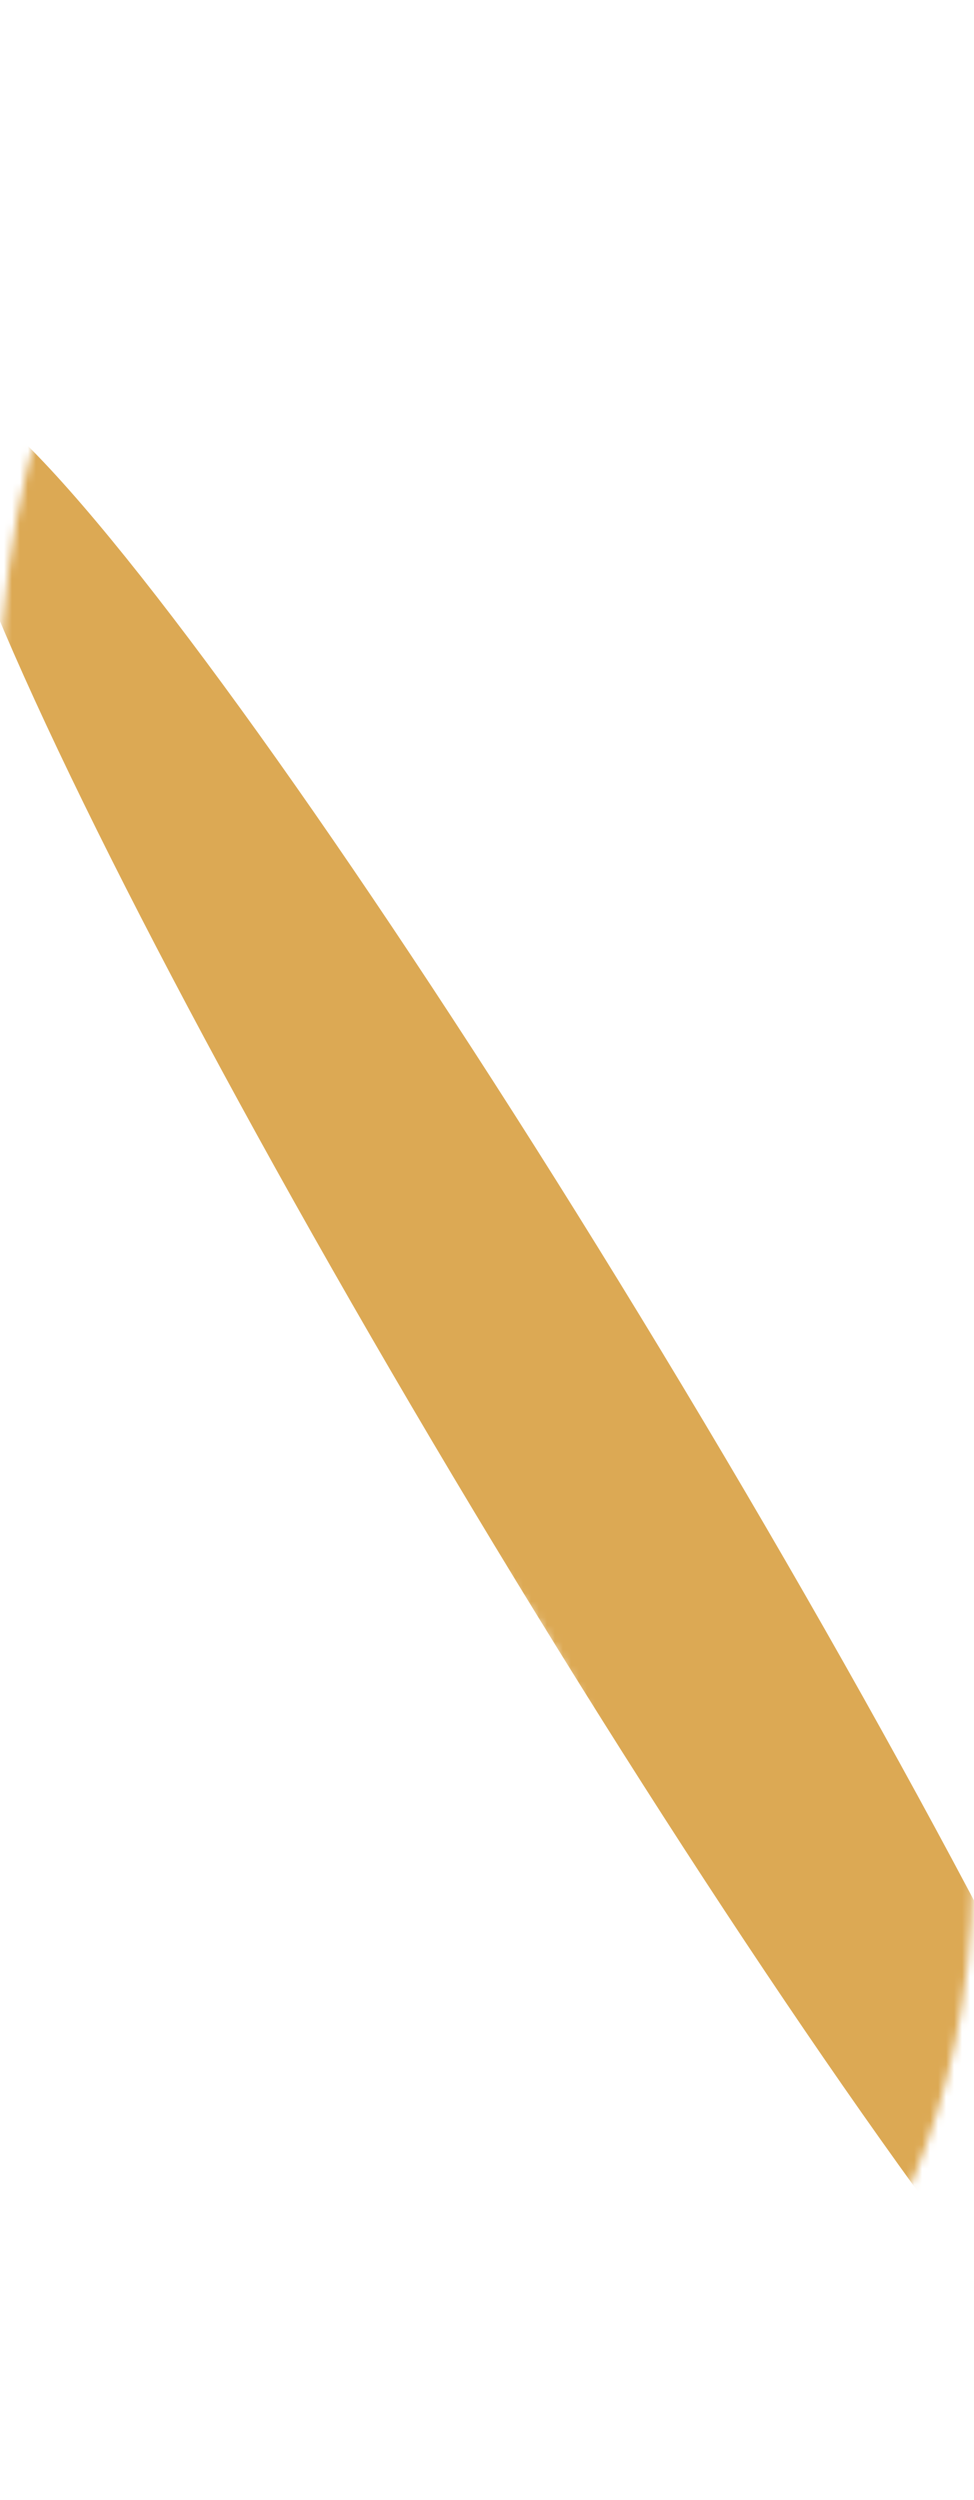 <svg width="122" height="313" viewBox="0 0 122 313" fill="none" xmlns="http://www.w3.org/2000/svg">
<mask id="mask0_385_14" style="mask-type:alpha" maskUnits="userSpaceOnUse" x="0" y="0" width="122" height="313">
<path d="M43.416 177.565C107.127 225.348 78.221 312.656 78.221 312.656C78.221 312.656 120.695 294.368 121.875 235.377C123.645 176.385 90.019 159.278 56.394 121.523C22.769 83.768 39.877 0 39.877 0C-7.907 35.395 -19.705 129.192 43.416 177.565Z" fill="white"/>
</mask>
<g mask="url(#mask0_385_14)">
<g filter="url(#filter0_iii_385_14)">
<path d="M43.416 177.565C107.127 225.348 78.221 312.656 78.221 312.656C78.221 312.656 120.695 294.368 121.875 235.377C123.645 176.385 90.019 159.278 56.394 121.523C22.769 83.768 39.877 0 39.877 0C-7.907 35.395 -19.705 129.192 43.416 177.565Z" fill="white"/>
</g>
<g filter="url(#filter1_f_385_14)">
<ellipse cx="72.449" cy="181.418" rx="15.234" ry="153.866" transform="rotate(-31.002 72.449 181.418)" fill="#DCA954"/>
</g>
<g filter="url(#filter2_f_385_14)">
<ellipse cx="167.44" cy="194.435" rx="26.232" ry="115.294" transform="rotate(-31.002 167.44 194.435)" fill="white"/>
</g>
<g filter="url(#filter3_f_385_14)">
<ellipse cx="147.44" cy="194.435" rx="26.232" ry="115.294" transform="rotate(-31.002 147.44 194.435)" fill="white"/>
</g>
<g filter="url(#filter4_f_385_14)">
<ellipse cx="-8.345" cy="193.307" rx="30.426" ry="142.844" transform="rotate(-31.002 -8.345 193.307)" fill="white"/>
</g>
</g>
<defs>
<filter id="filter0_iii_385_14" x="-11" y="-11" width="186.942" height="368.656" filterUnits="userSpaceOnUse" color-interpolation-filters="sRGB">
<feFlood flood-opacity="0" result="BackgroundImageFix"/>
<feBlend mode="normal" in="SourceGraphic" in2="BackgroundImageFix" result="shape"/>
<feColorMatrix in="SourceAlpha" type="matrix" values="0 0 0 0 0 0 0 0 0 0 0 0 0 0 0 0 0 0 127 0" result="hardAlpha"/>
<feOffset dx="65" dy="45"/>
<feGaussianBlur stdDeviation="27"/>
<feComposite in2="hardAlpha" operator="arithmetic" k2="-1" k3="1"/>
<feColorMatrix type="matrix" values="0 0 0 0 0.906 0 0 0 0 0.82 0 0 0 0 0.675 0 0 0 1 0"/>
<feBlend mode="normal" in2="shape" result="effect1_innerShadow_385_14"/>
<feColorMatrix in="SourceAlpha" type="matrix" values="0 0 0 0 0 0 0 0 0 0 0 0 0 0 0 0 0 0 127 0" result="hardAlpha"/>
<feOffset dx="40" dy="24"/>
<feGaussianBlur stdDeviation="12"/>
<feComposite in2="hardAlpha" operator="arithmetic" k2="-1" k3="1"/>
<feColorMatrix type="matrix" values="0 0 0 0 0.906 0 0 0 0 0.82 0 0 0 0 0.675 0 0 0 1 0"/>
<feBlend mode="normal" in2="effect1_innerShadow_385_14" result="effect2_innerShadow_385_14"/>
<feColorMatrix in="SourceAlpha" type="matrix" values="0 0 0 0 0 0 0 0 0 0 0 0 0 0 0 0 0 0 127 0" result="hardAlpha"/>
<feOffset dx="-50" dy="-66"/>
<feGaussianBlur stdDeviation="5.5"/>
<feComposite in2="hardAlpha" operator="arithmetic" k2="-1" k3="1"/>
<feColorMatrix type="matrix" values="0 0 0 0 0.906 0 0 0 0 0.82 0 0 0 0 0.675 0 0 0 1 0"/>
<feBlend mode="normal" in2="effect2_innerShadow_385_14" result="effect3_innerShadow_385_14"/>
</filter>
<filter id="filter1_f_385_14" x="-77.884" y="-20.705" width="300.667" height="404.246" filterUnits="userSpaceOnUse" color-interpolation-filters="sRGB">
<feFlood flood-opacity="0" result="BackgroundImageFix"/>
<feBlend mode="normal" in="SourceGraphic" in2="BackgroundImageFix" result="shape"/>
<feGaussianBlur stdDeviation="35" result="effect1_foregroundBlur_385_14"/>
</filter>
<filter id="filter2_f_385_14" x="53.924" y="44.679" width="227.033" height="299.511" filterUnits="userSpaceOnUse" color-interpolation-filters="sRGB">
<feFlood flood-opacity="0" result="BackgroundImageFix"/>
<feBlend mode="normal" in="SourceGraphic" in2="BackgroundImageFix" result="shape"/>
<feGaussianBlur stdDeviation="25" result="effect1_foregroundBlur_385_14"/>
</filter>
<filter id="filter3_f_385_14" x="33.924" y="44.679" width="227.033" height="299.511" filterUnits="userSpaceOnUse" color-interpolation-filters="sRGB">
<feFlood flood-opacity="0" result="BackgroundImageFix"/>
<feBlend mode="normal" in="SourceGraphic" in2="BackgroundImageFix" result="shape"/>
<feGaussianBlur stdDeviation="25" result="effect1_foregroundBlur_385_14"/>
</filter>
<filter id="filter4_f_385_14" x="-136.427" y="19.856" width="256.164" height="346.901" filterUnits="userSpaceOnUse" color-interpolation-filters="sRGB">
<feFlood flood-opacity="0" result="BackgroundImageFix"/>
<feBlend mode="normal" in="SourceGraphic" in2="BackgroundImageFix" result="shape"/>
<feGaussianBlur stdDeviation="25" result="effect1_foregroundBlur_385_14"/>
</filter>
</defs>
</svg>
